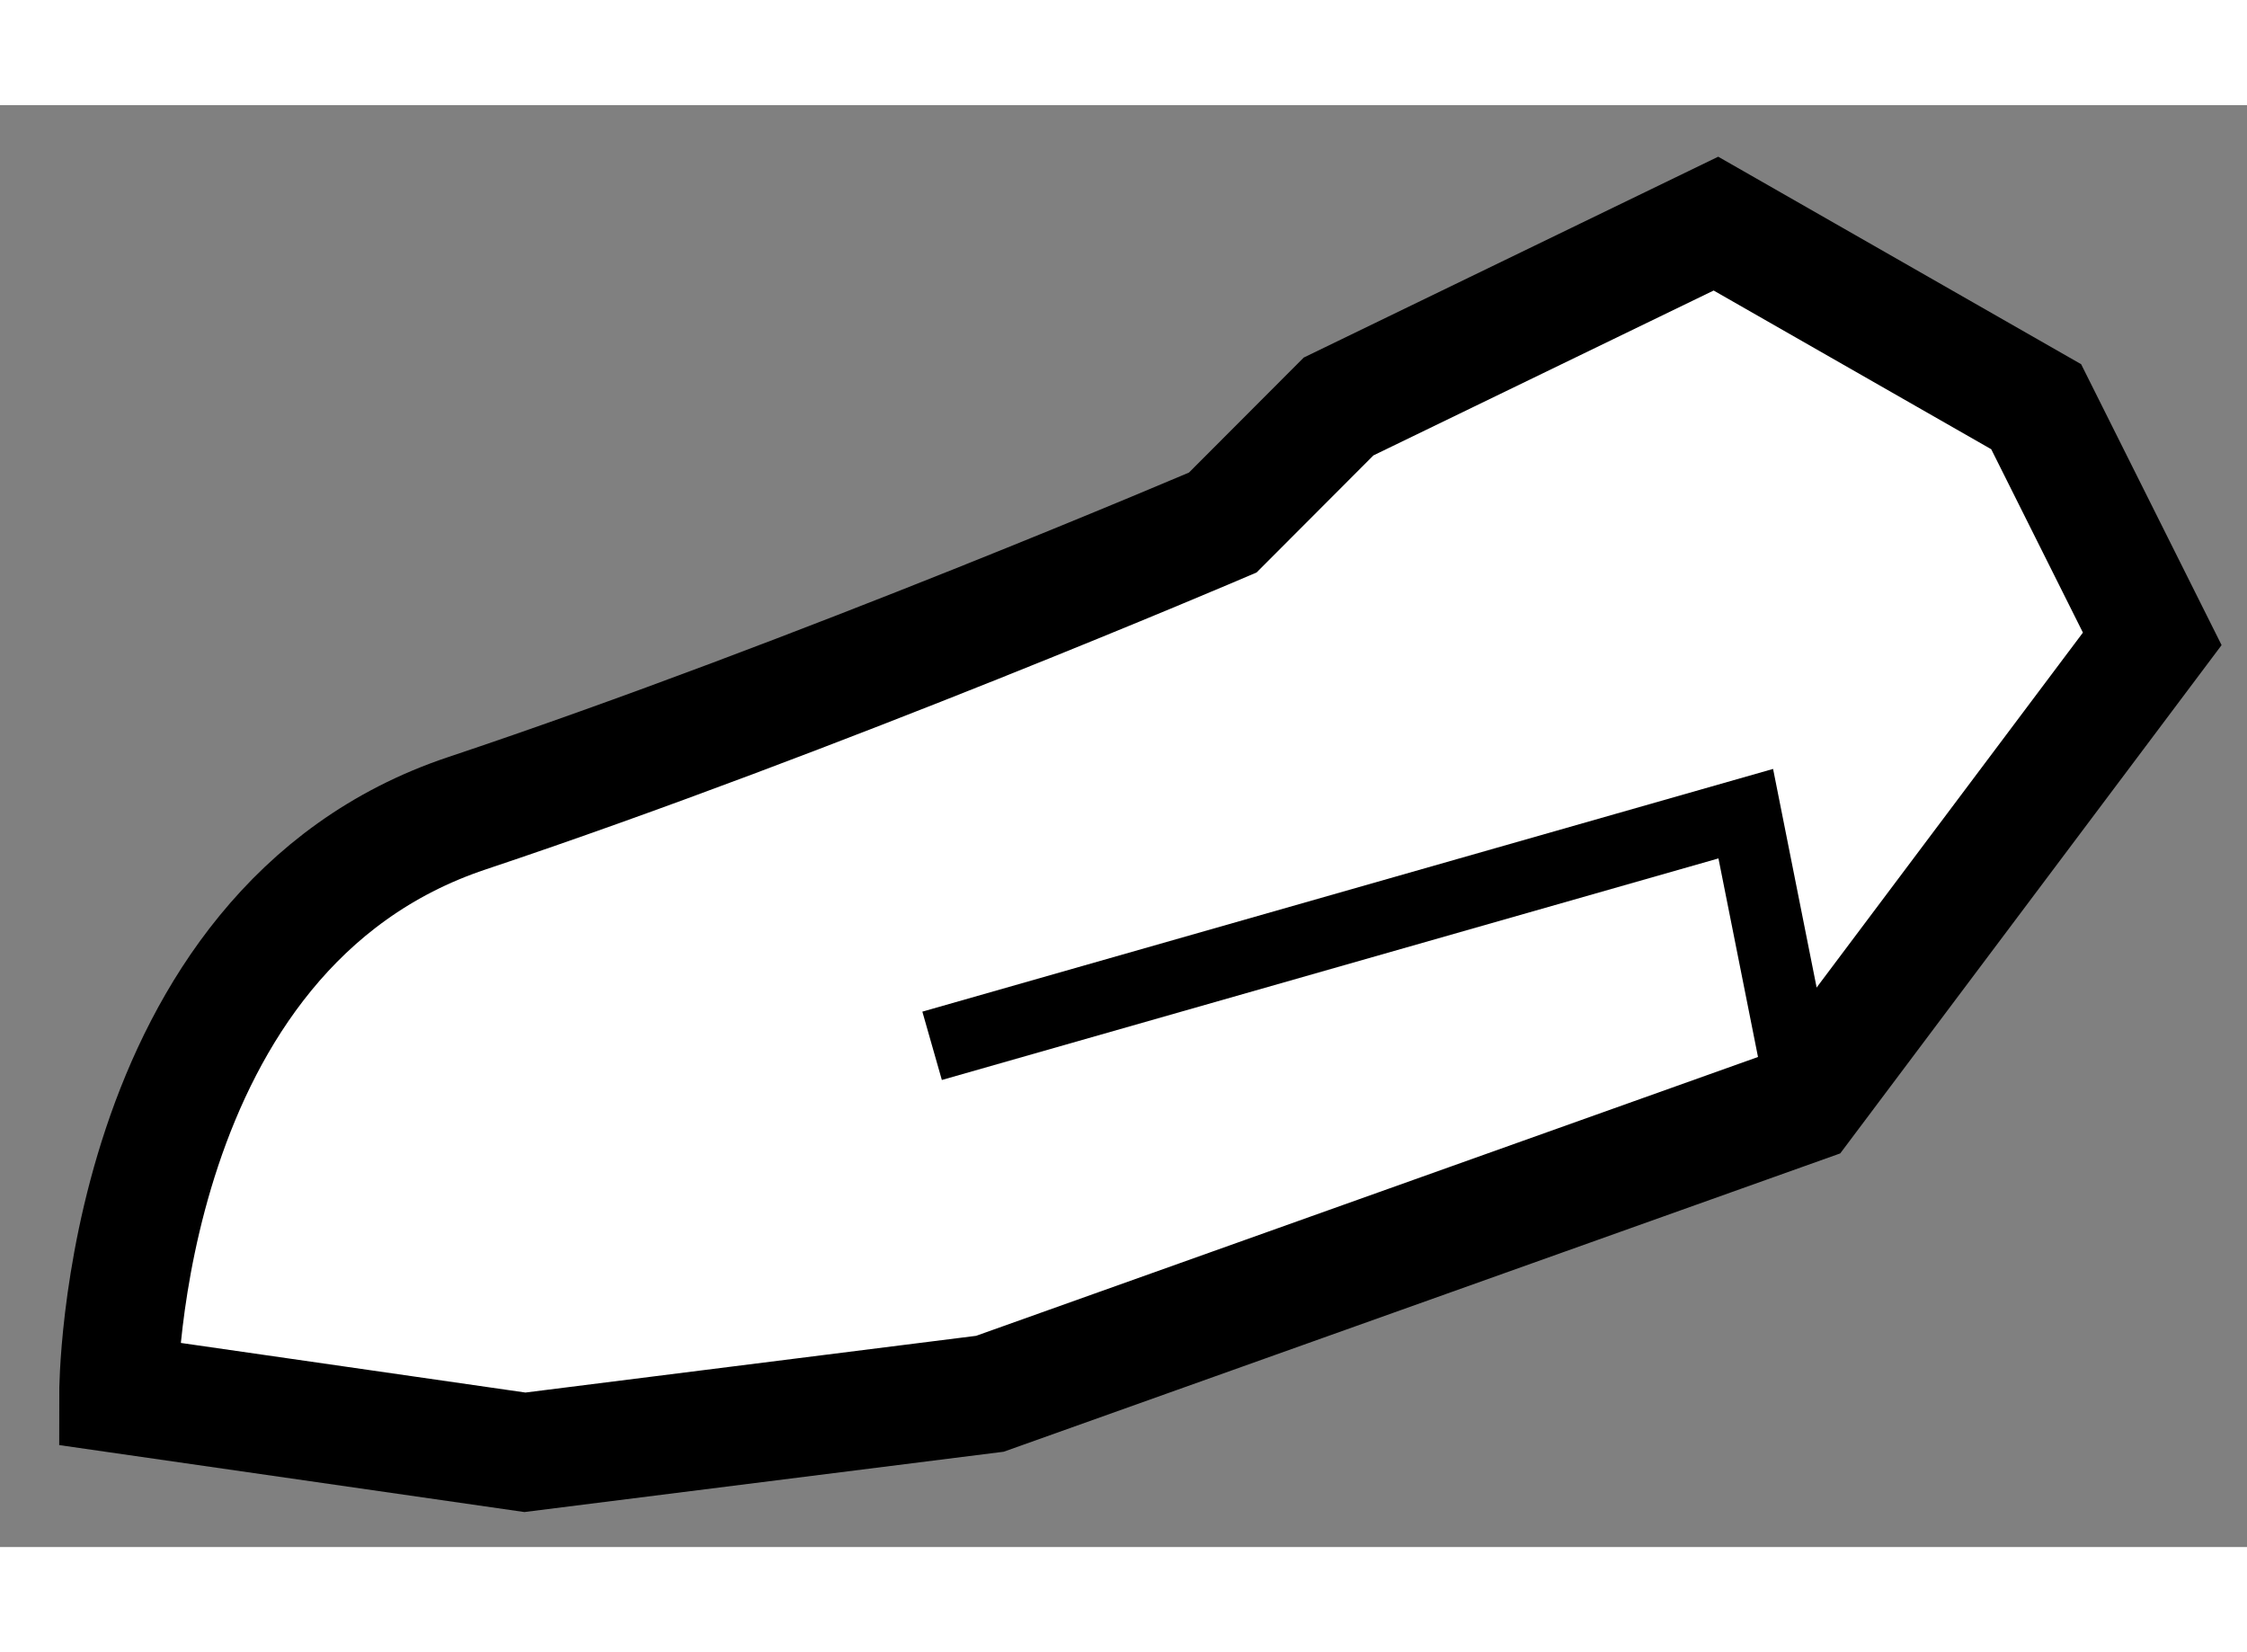 <?xml version="1.0" encoding="utf-8"?>
<!-- Generator: Adobe Illustrator 15.1.0, SVG Export Plug-In . SVG Version: 6.00 Build 0)  -->
<!DOCTYPE svg PUBLIC "-//W3C//DTD SVG 1.1//EN" "http://www.w3.org/Graphics/SVG/1.1/DTD/svg11.dtd">
<svg version="1.1" xmlns="http://www.w3.org/2000/svg" xmlns:xlink="http://www.w3.org/1999/xlink" x="0px" y="0px" width="244.8px"
	 height="180px" viewBox="205.276 68.924 9.486 6.087" enable-background="new 0 0 244.8 180" xml:space="preserve">
	
<rect x="205.276" y="68.924" width="9.486" height="6.087" fill="#808080" stroke="none"/>
	
<g><path fill="#FFFFFF" stroke="#000000" stroke-width="0.5" d="M212.52,69.424l1.352,0.773l0.49,0.98l-1.472,1.962l-3.435,1.225
			l-1.963,0.247l-1.716-0.247c0,0,0-1.96,1.472-2.451c1.472-0.492,3.19-1.227,3.19-1.227l0.489-0.49L212.52,69.424z"></path><polyline fill="none" stroke="#000000" stroke-width="0.3" points="209.211,72.895 212.646,71.915 212.89,73.14 		"></polyline></g>


</svg>